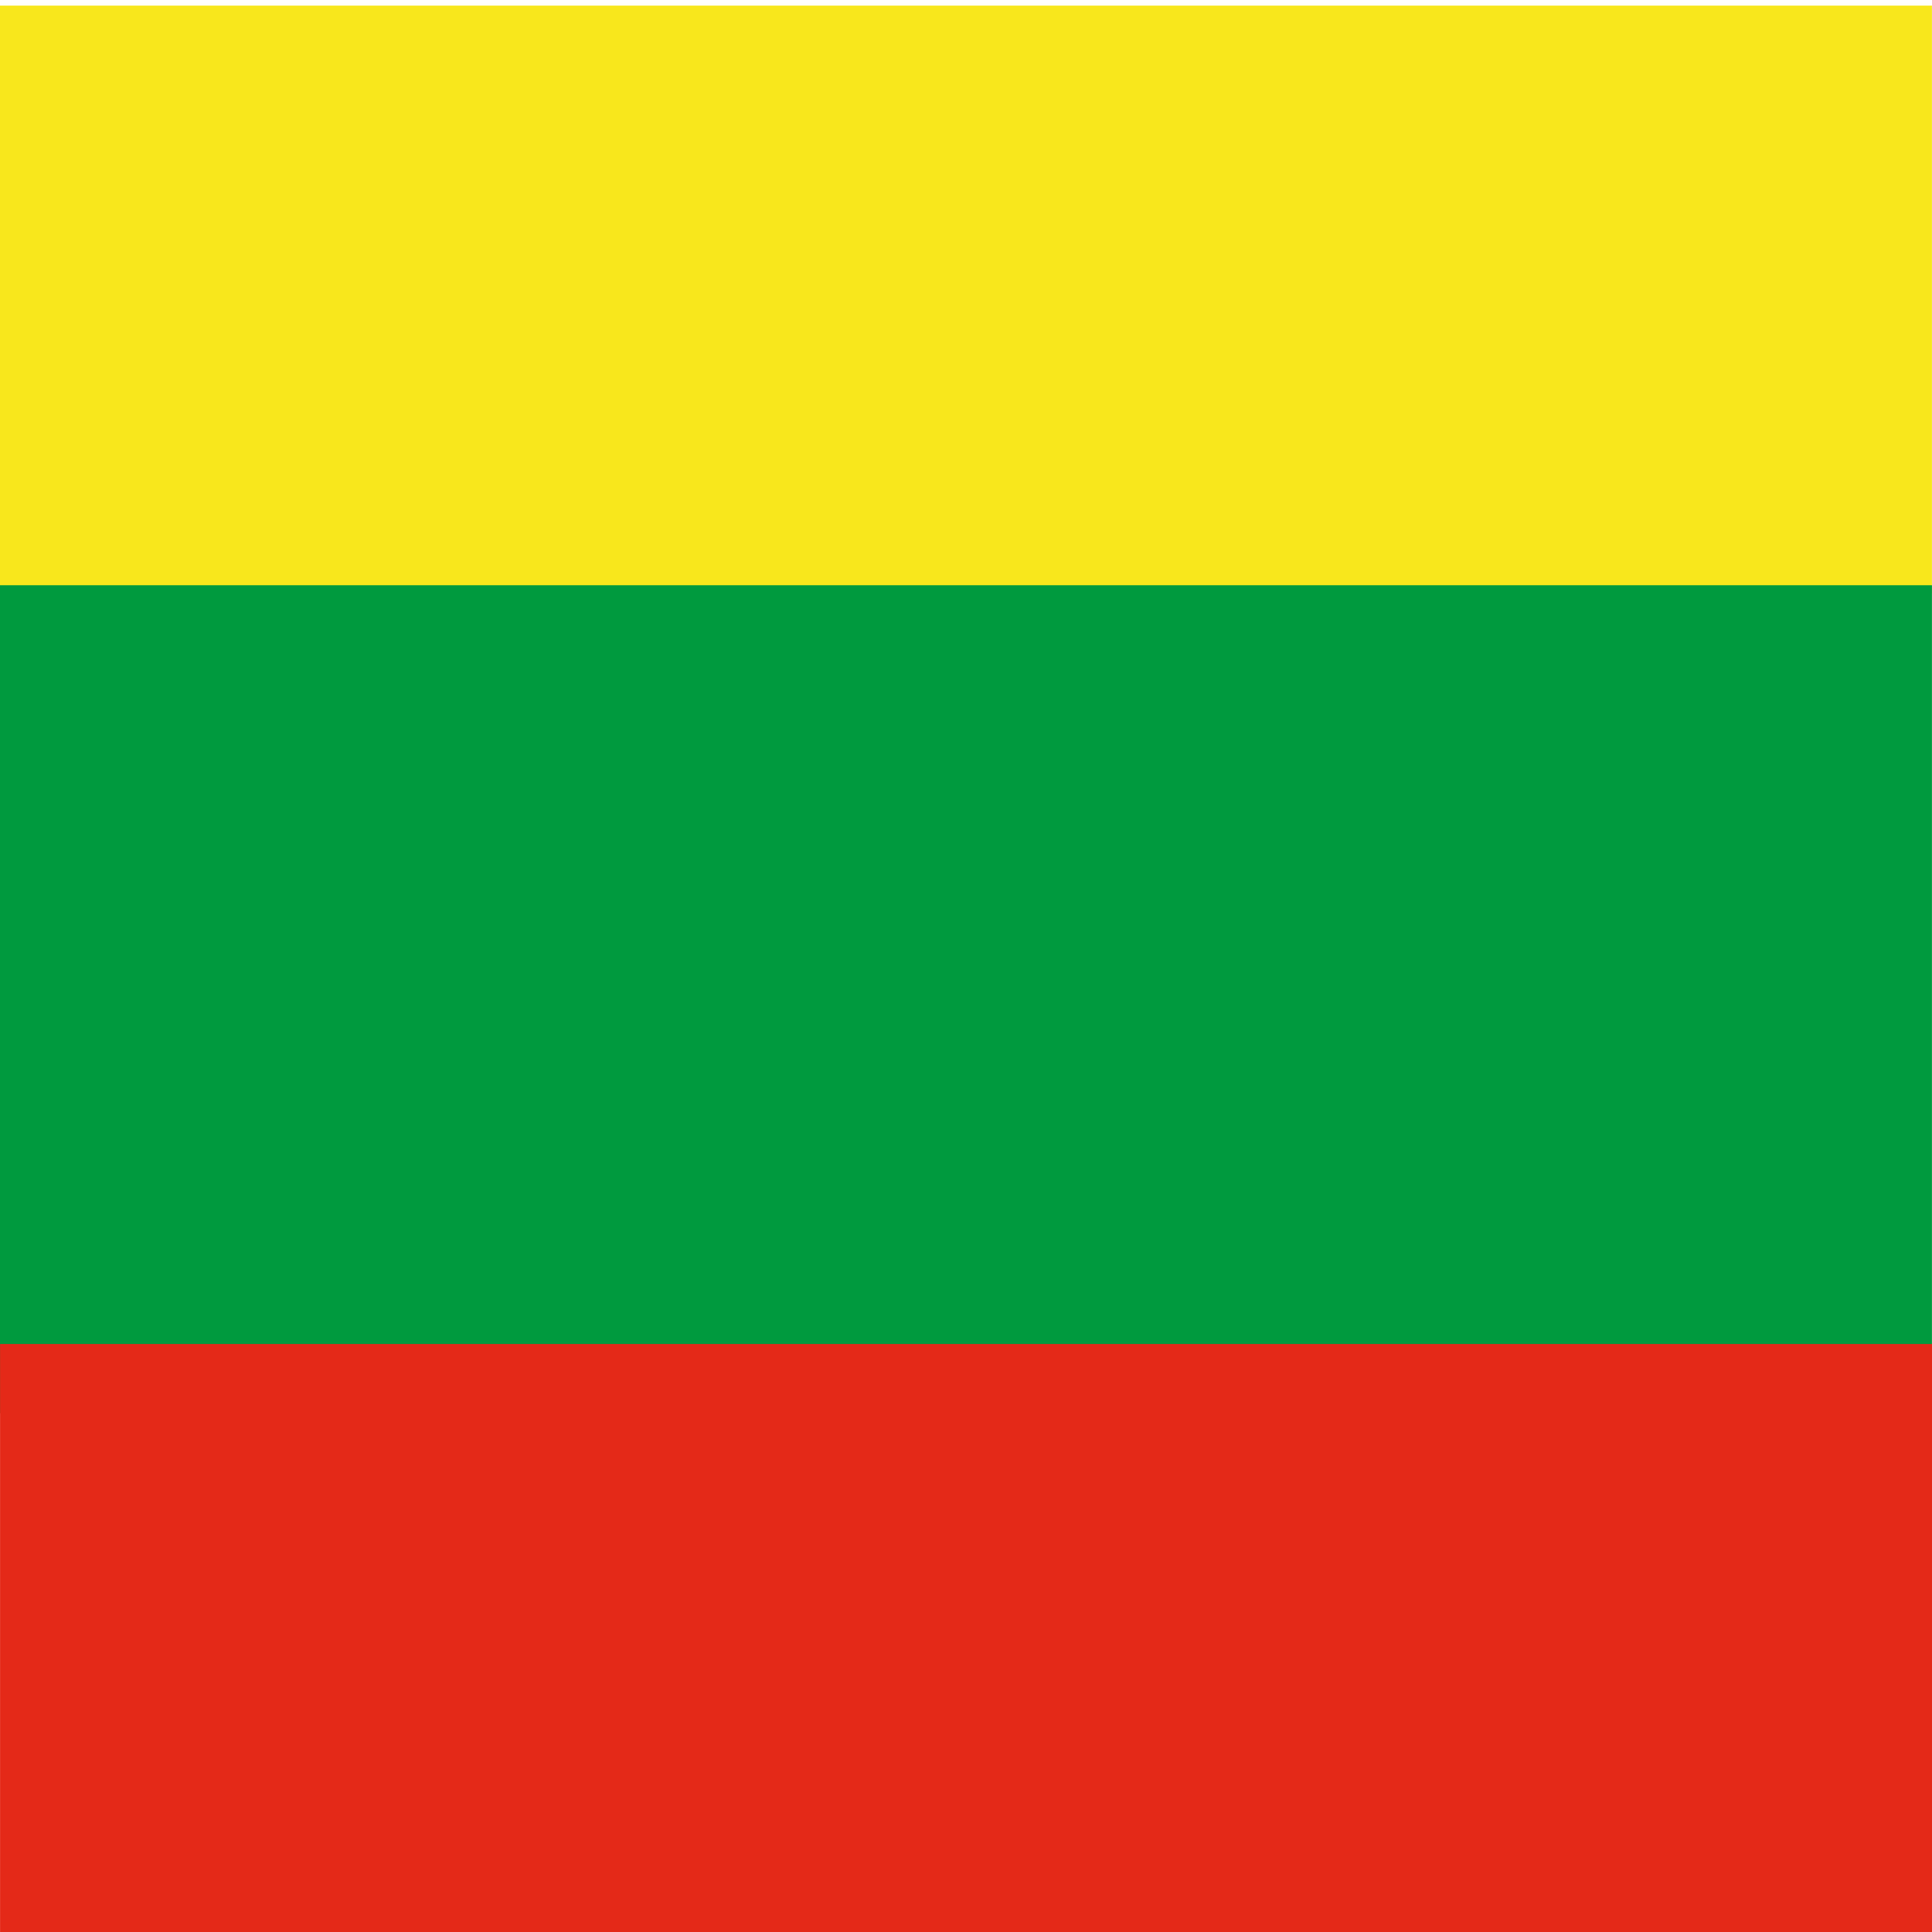 <?xml version="1.0" encoding="UTF-8"?>
<svg width="35px" height="35px" viewBox="0 0 35 35" version="1.1" xmlns="http://www.w3.org/2000/svg" xmlns:xlink="http://www.w3.org/1999/xlink">
    <!-- Generator: Sketch 54.1 (76490) - https://sketchapp.com -->
    <title>flag_lt</title>
    <desc>Created with Sketch.</desc>
    <g id="flag_lt" stroke="none" stroke-width="1" fill="none" fill-rule="evenodd">
        <g id="Flagge" transform="translate(17.5, 17.5) rotate(-270) translate(-17.5, -17.5) ">
            <polygon id="Fill-18" fill="#F8E71C" points="0.102 35 10.754 35 10.754 0.001 0.102 0.001"></polygon>
            <polygon id="Fill-19" fill="#009A3E" points="10.602 35 25.602 35 25.602 0.001 10.602 0.001"></polygon>
            <polygon id="Fill-20" fill="#E42918" points="24.348 34.999 35 34.999 35 0 24.348 0"></polygon>
        </g>
    </g>
</svg>